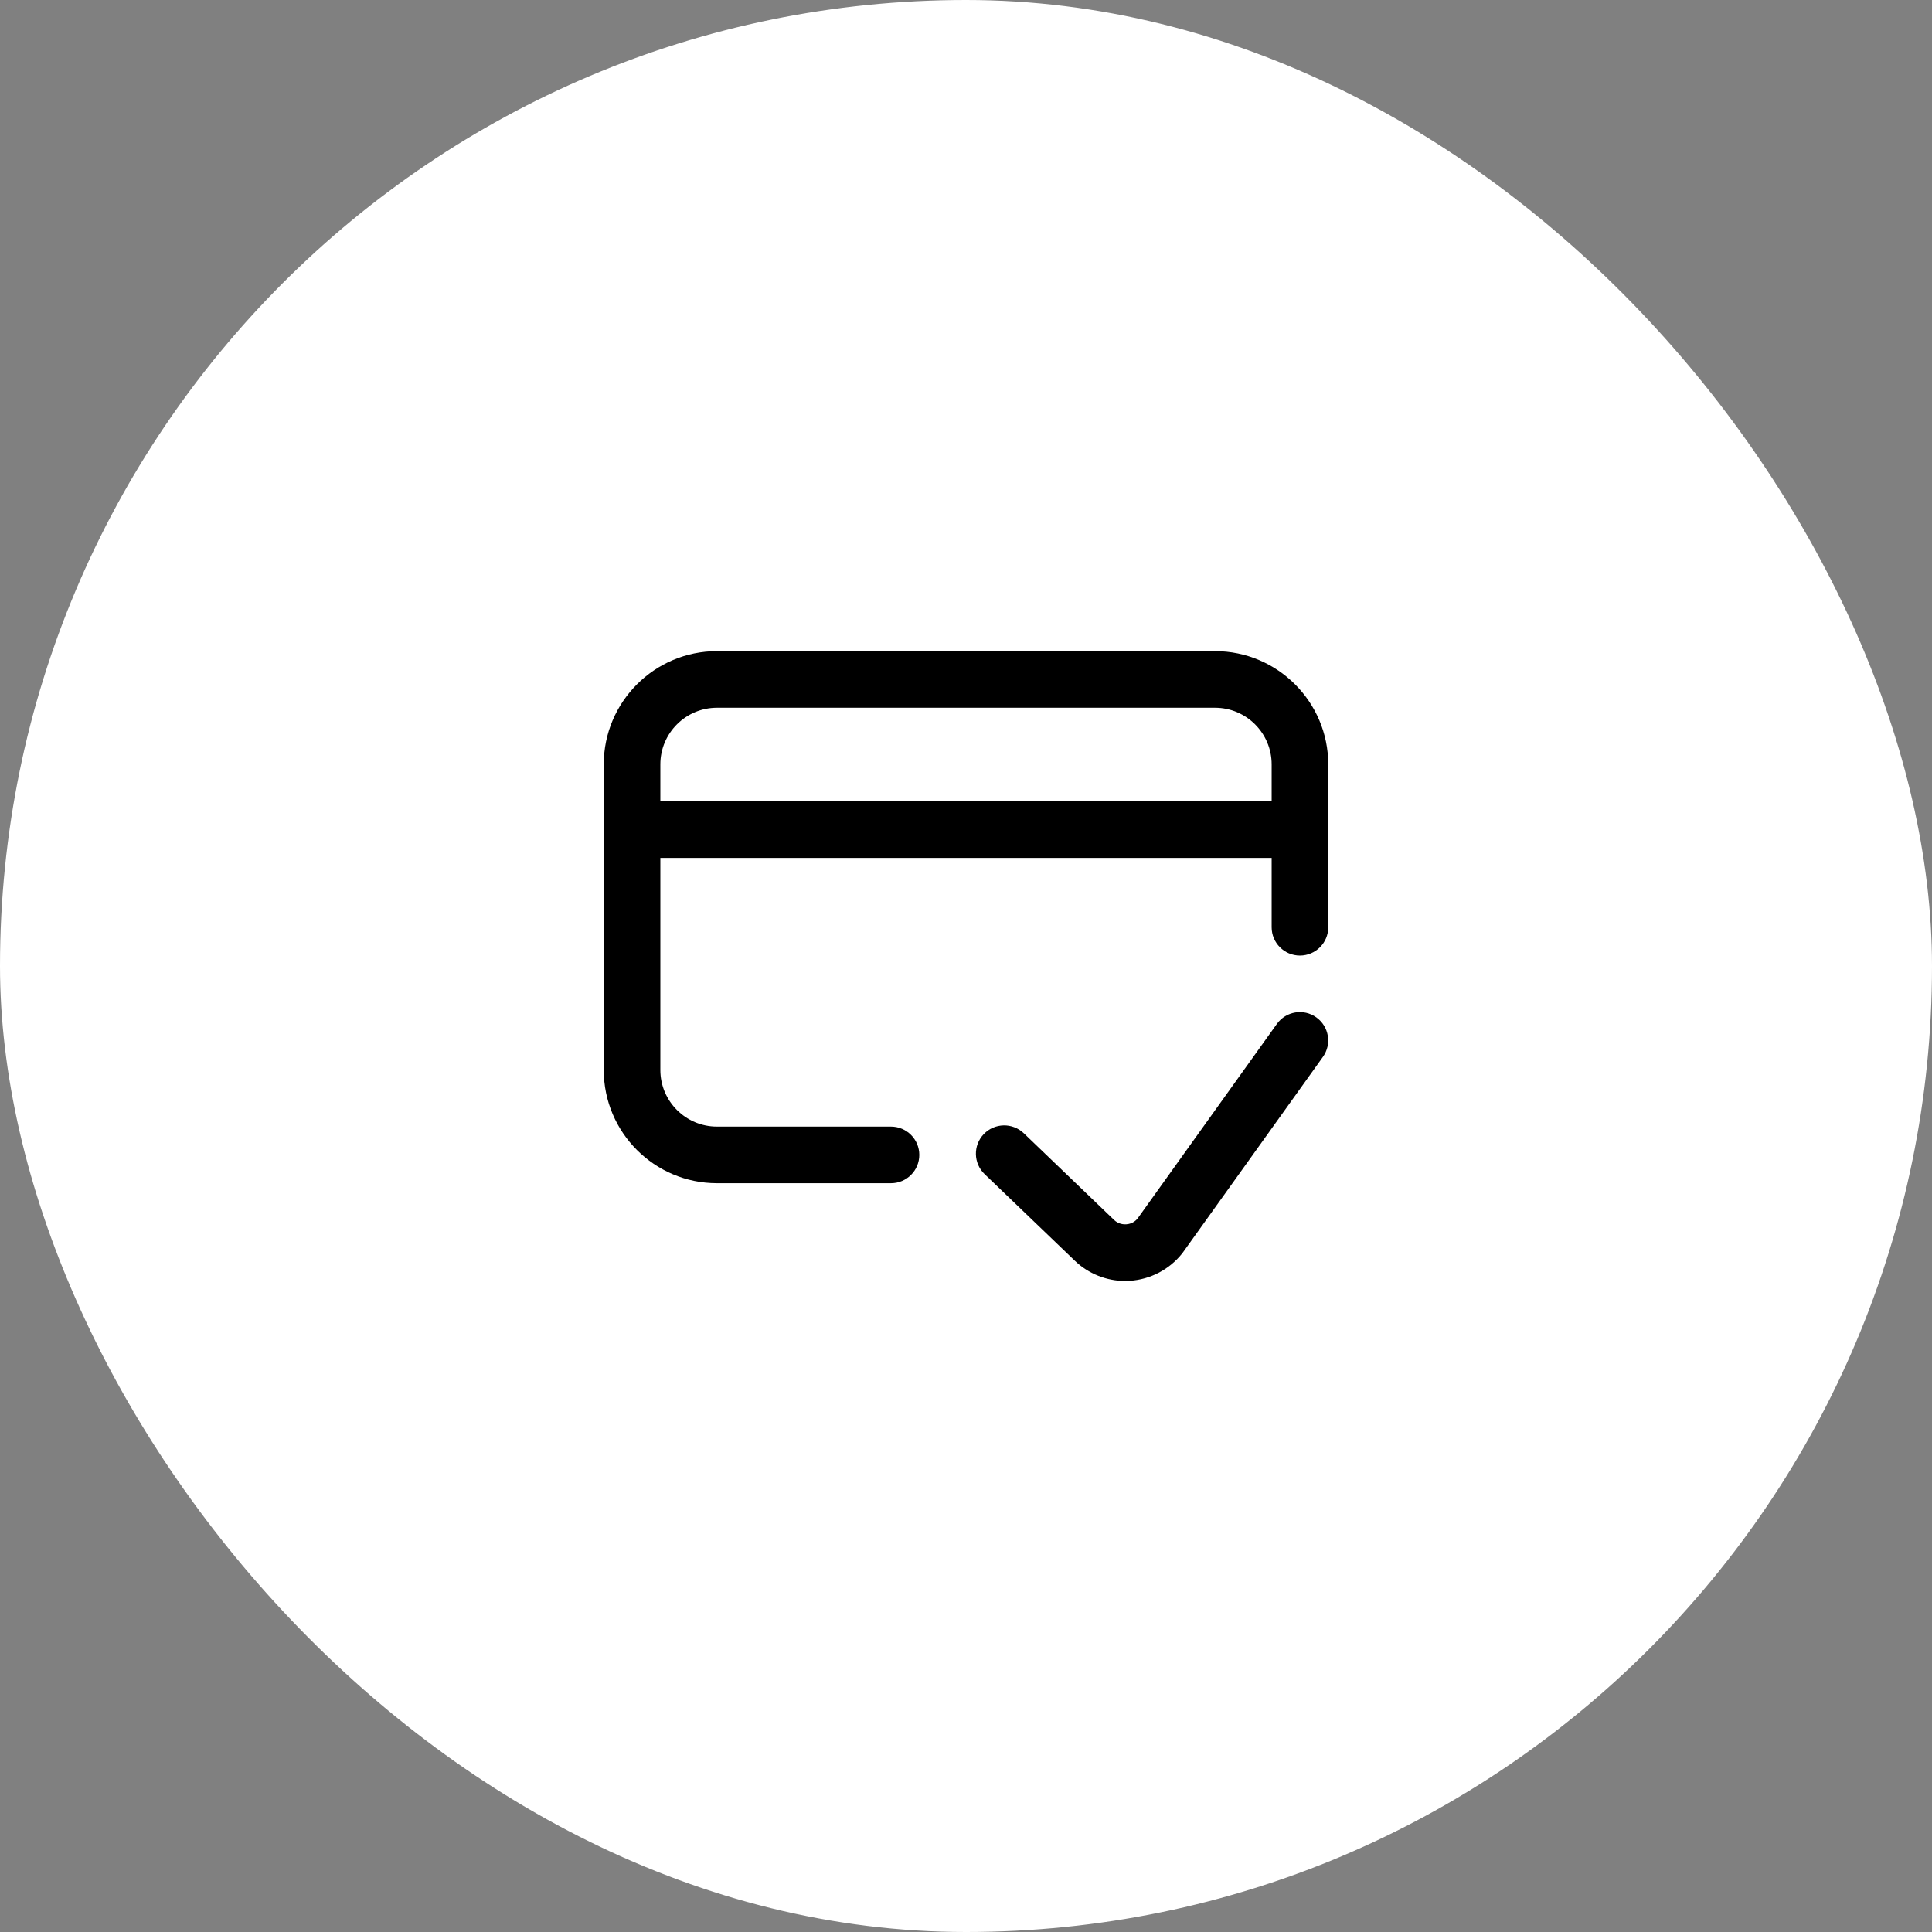 <svg xmlns="http://www.w3.org/2000/svg" fill="none" viewBox="0 0 64 64" height="64" width="64">
<rect x="0" y="0" width="64" height="64" fill="#808080" stroke="none"/>
<rect fill="white" rx="32" height="64" width="64"></rect>
<path fill="black" d="M40.25 21.57H23.75C21.682 21.57 20 23.253 20 25.32V35.445C20 37.513 21.682 39.195 23.75 39.195H29.516C30.033 39.195 30.453 38.776 30.453 38.258C30.453 37.74 30.033 37.32 29.516 37.32H23.75C22.716 37.32 21.875 36.479 21.875 35.445V28.42H42.125V30.717C42.125 31.234 42.545 31.654 43.062 31.654C43.58 31.654 44 31.234 44 30.717V25.32C44 23.253 42.318 21.57 40.25 21.57ZM42.125 26.545H21.875V25.32C21.875 24.286 22.716 23.445 23.75 23.445H40.25C41.284 23.445 42.125 24.286 42.125 25.32V26.545Z"></path>
<path fill="black" d="M43.606 33.703C43.185 33.401 42.6 33.498 42.298 33.919L37.677 40.374C37.551 40.52 37.393 40.552 37.308 40.557C37.221 40.563 37.052 40.552 36.907 40.414L33.915 37.541C33.541 37.183 32.948 37.195 32.589 37.568C32.231 37.942 32.243 38.535 32.616 38.894L35.611 41.769C36.059 42.196 36.658 42.434 37.274 42.434C37.327 42.434 37.38 42.432 37.433 42.428C38.104 42.383 38.73 42.057 39.152 41.533C39.163 41.52 39.173 41.506 39.183 41.492L43.823 35.011C44.124 34.59 44.027 34.004 43.606 33.703Z"></path>
</svg>
